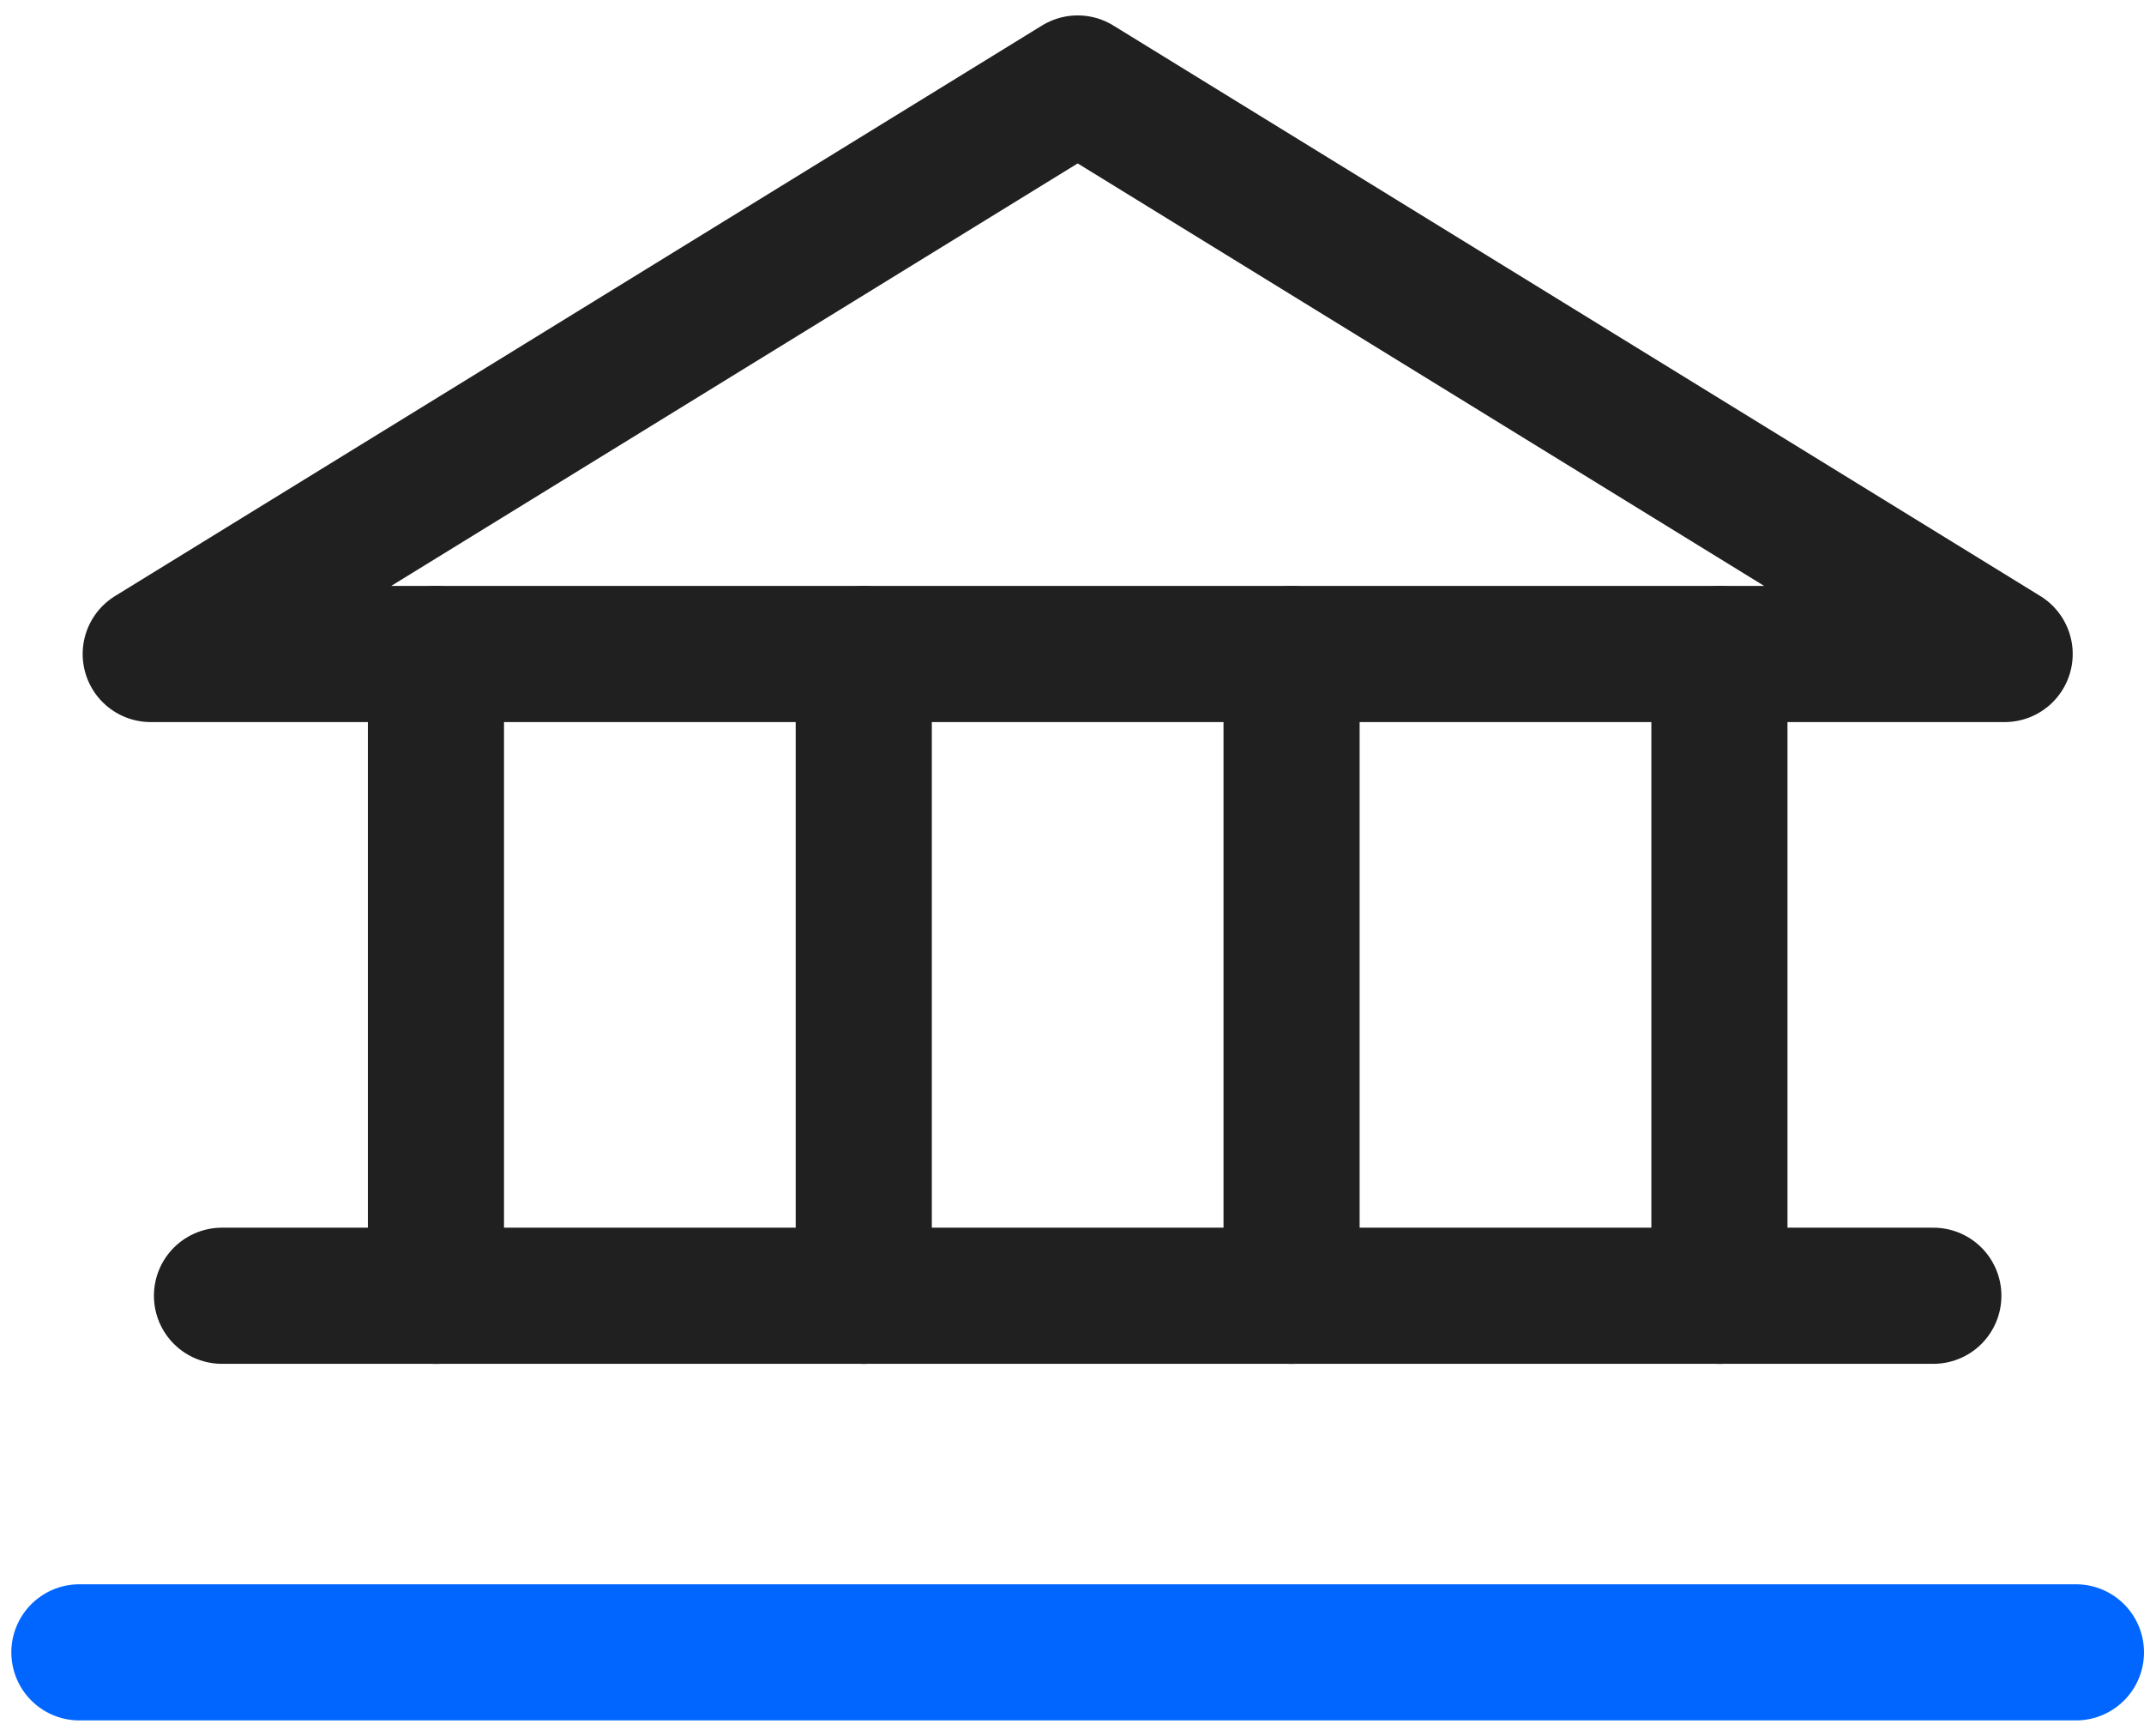 <svg xmlns="http://www.w3.org/2000/svg" width="63" height="51" viewBox="0 0 63 51" fill="none"><g id="Group 1000004392"><path id="Vector" d="M4.429 19.215H58.905L31.667 2.453L4.429 19.215Z" stroke="#202020" stroke-width="4" stroke-linecap="round" stroke-linejoin="round"></path><path id="Vector_2" d="M12.81 19.215V38.072" stroke="#202020" stroke-width="4" stroke-linecap="round" stroke-linejoin="round"></path><path id="Vector_3" d="M25.381 19.215V38.072" stroke="#202020" stroke-width="4" stroke-linecap="round" stroke-linejoin="round"></path><path id="Vector_4" d="M37.952 19.215V38.072" stroke="#202020" stroke-width="4" stroke-linecap="round" stroke-linejoin="round"></path><path id="Vector_5" d="M50.524 19.215V38.072" stroke="#202020" stroke-width="4" stroke-linecap="round" stroke-linejoin="round"></path><path id="Vector_6" d="M6.523 38.07H56.81" stroke="#202020" stroke-width="4" stroke-linecap="round" stroke-linejoin="round"></path><path id="Vector_7" d="M2.333 48.547H61" stroke="#0066FF" stroke-width="4" stroke-linecap="round" stroke-linejoin="round"></path></g></svg>